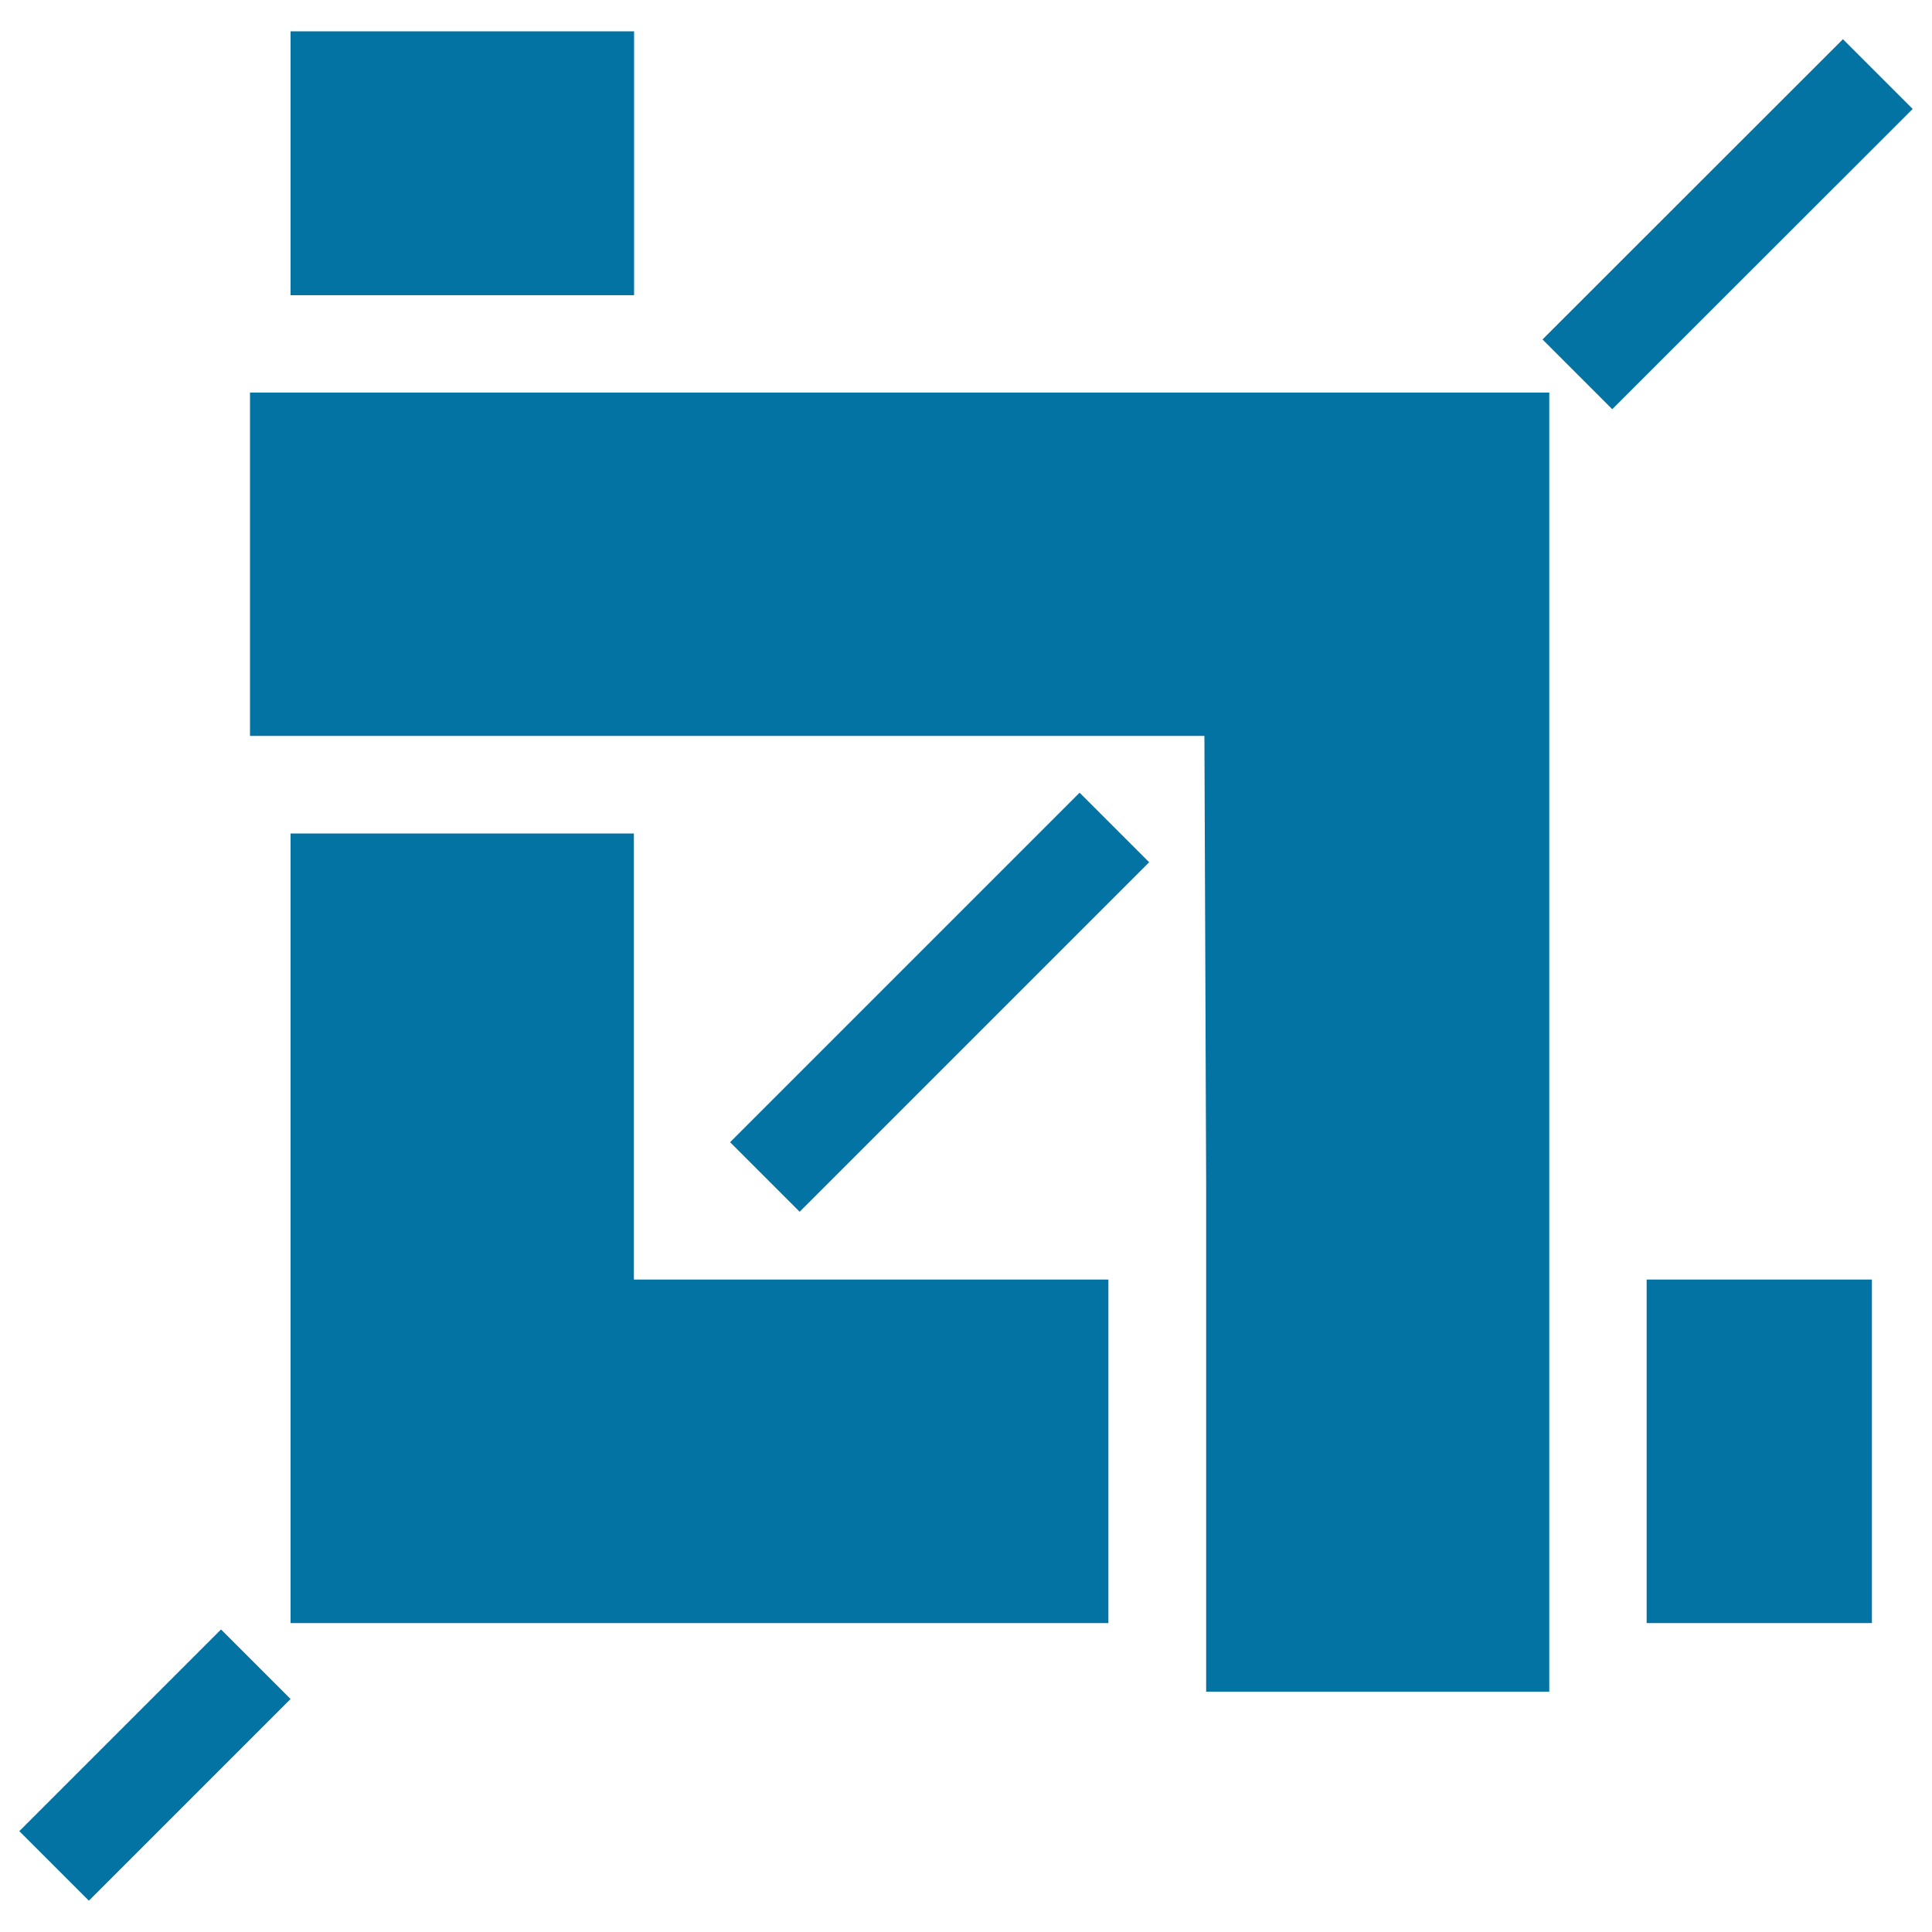 <svg xmlns="http://www.w3.org/2000/svg" viewBox="0 0 1000 1000" style="fill:#0273a2">
<title>Cutting Tool SVG icon</title>
<g><path d="M328.2,152.8H150.4V16.2h177.8V152.8z M328.1,431.4H150.4v230.9v177.8h177.7h245.6V662.3H328.1V431.4z M852.3,840.1h116.6V662.3H852.3V840.1z M378.5,203.2H200.8h-71.4v177.7h71.4h422.6l0.9,230.9v177.6v86.2h177.6v-86.2V611.9V380.9V203.2H624.3H378.5z M953.9,20.3L798.4,175.7l36.1,36.1L990,56.4L953.9,20.3z M377.9,591.2l36,36l180.9-180.9l-36-36L377.9,591.2z M10,947.8l36,36l104.4-104.4l-36-36L10,947.8z"/></g>
</svg>